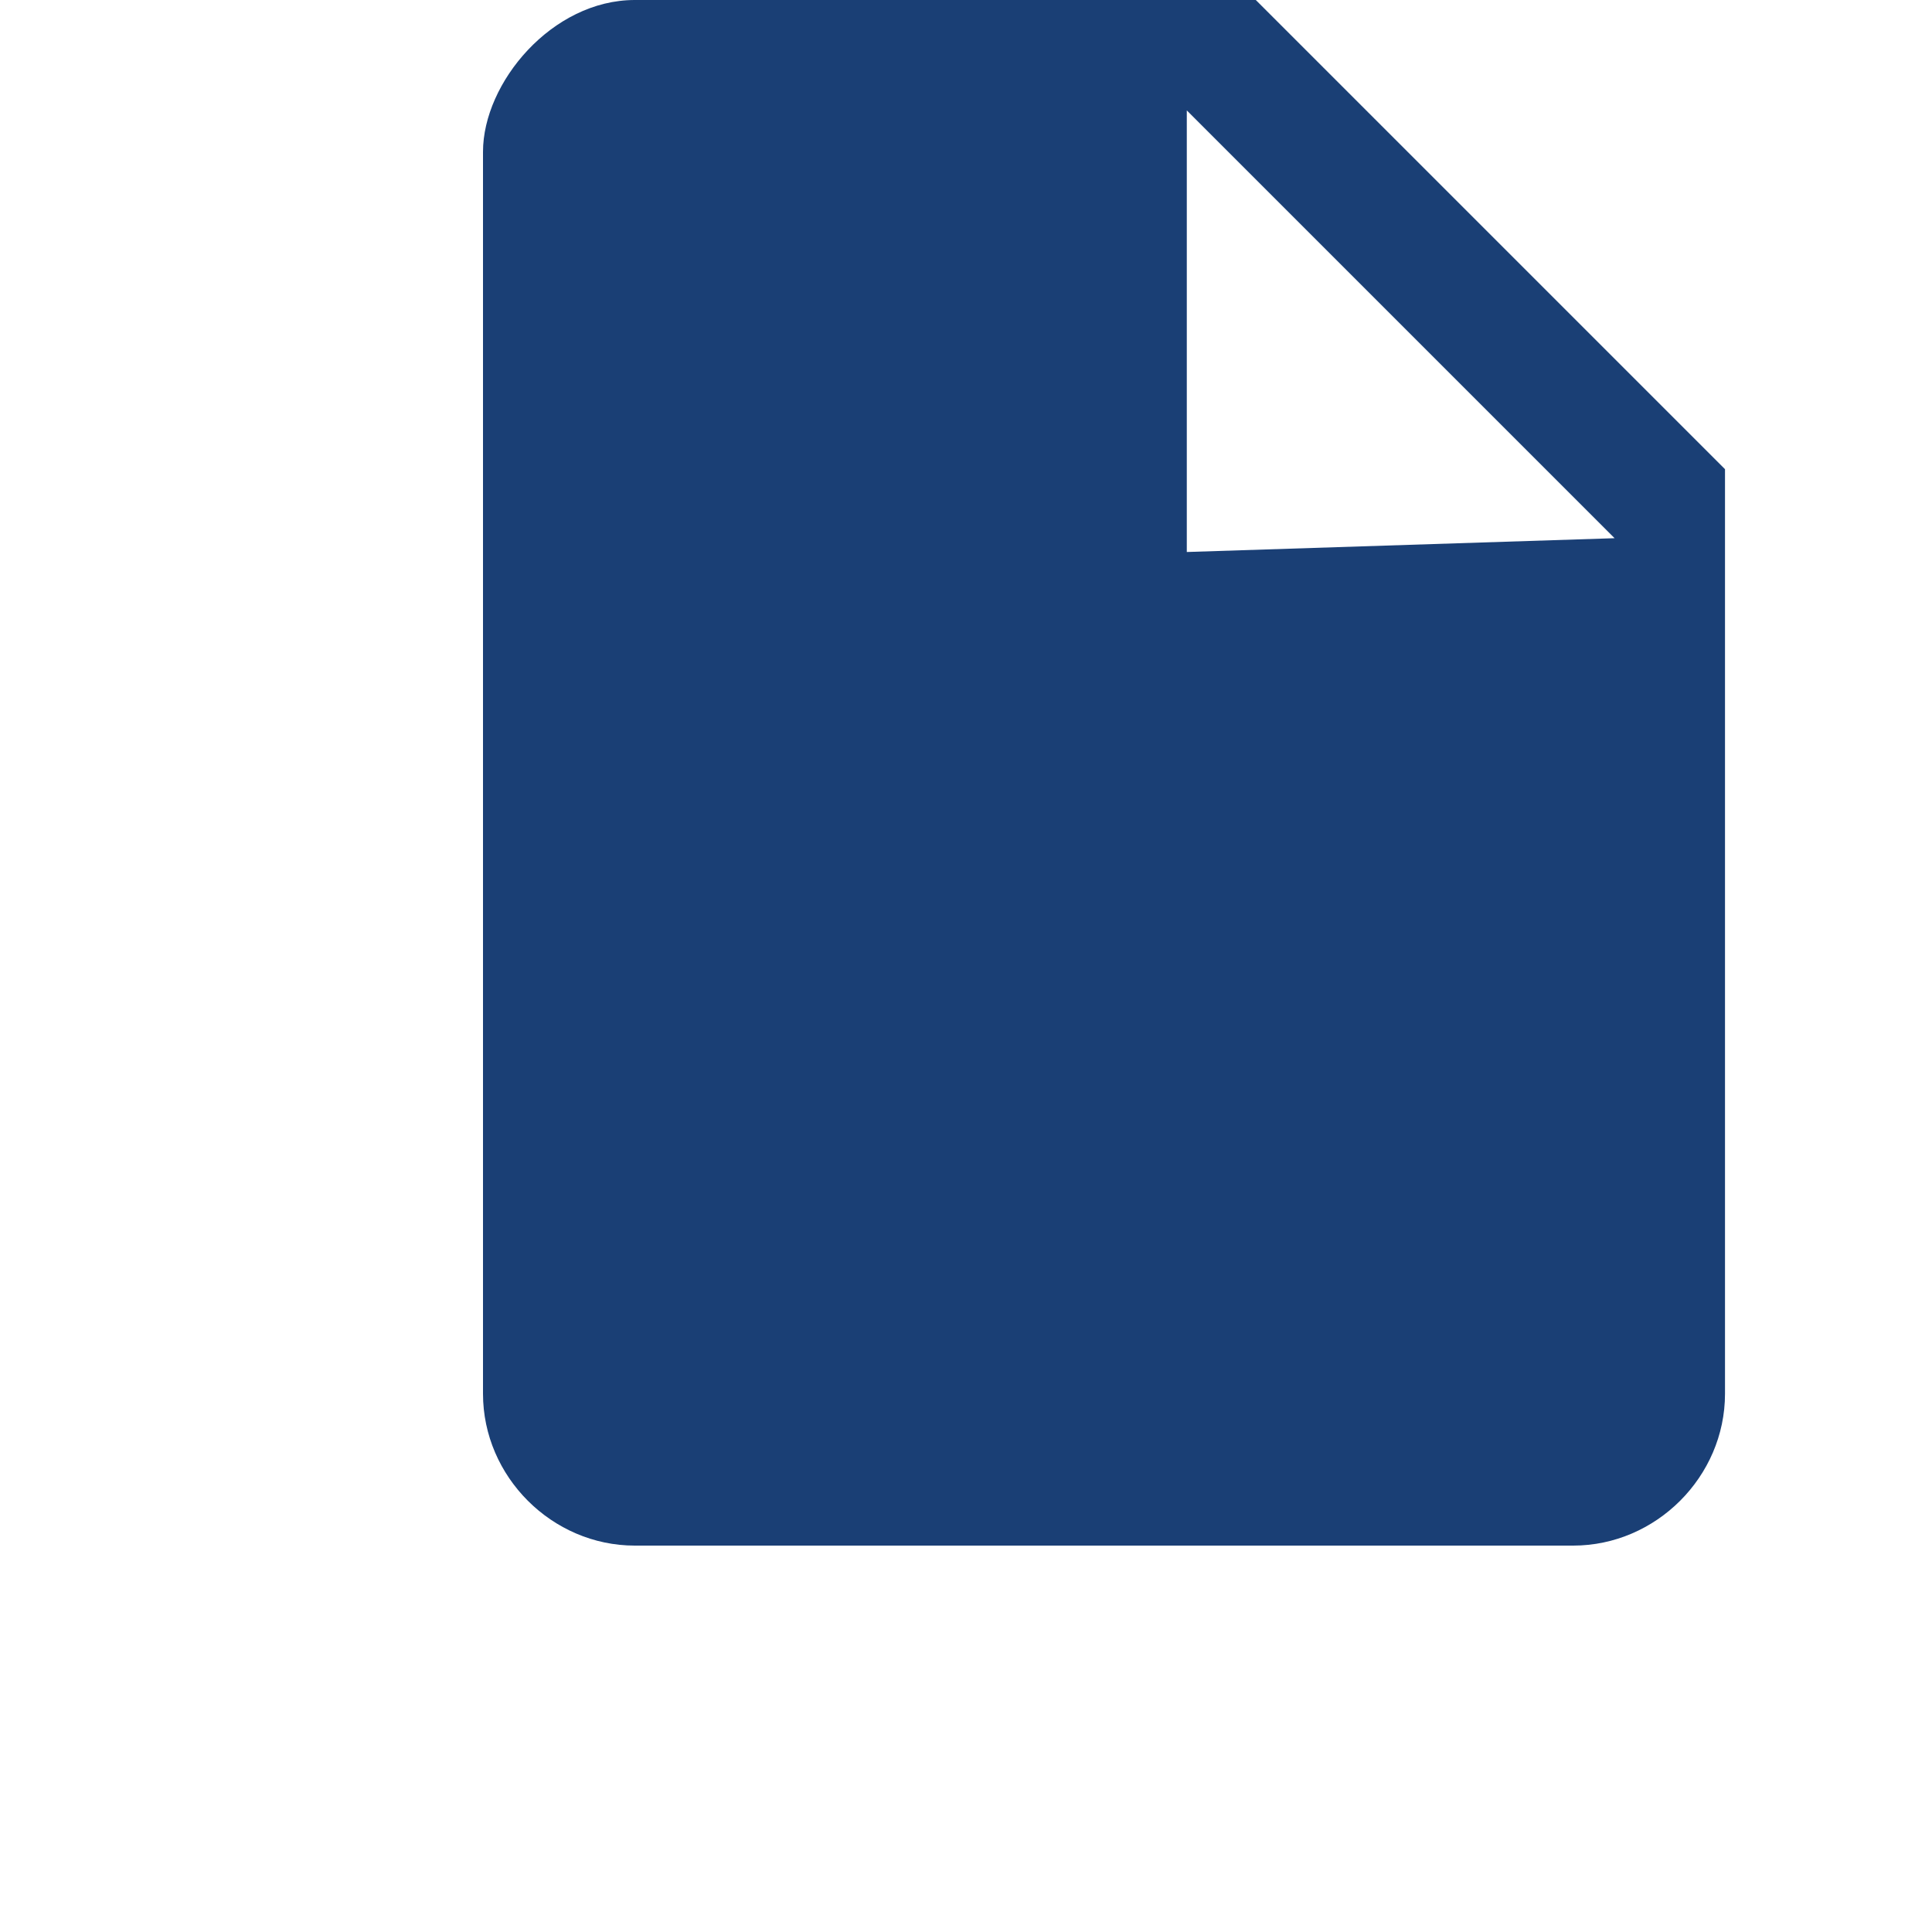 <?xml version="1.0" encoding="utf-8"?>
<svg version="1.1" id="Vrstva_1" xmlns="http://www.w3.org/2000/svg" xmlns:xlink="http://www.w3.org/1999/xlink" x="0px" y="0px"
	 viewBox="0 0 14 14" style="enable-background:new 0 0 14 14;" xml:space="preserve">
<style type="text/css">
	.st0{fill:#1a3f75;}
</style>
<path class="st0" d="M9.1,0H4.6C4,0,3.5,0.6,3.5,1.1v9c0,0.6,0.5,1.1,1.1,1.1h6.8c0.6,0,1.1-0.5,1.1-1.1V3.4L9.1,0z M8.6,4V0.8l3.1,3.1L8.6,4
	L8.6,4z"/>
</svg>
